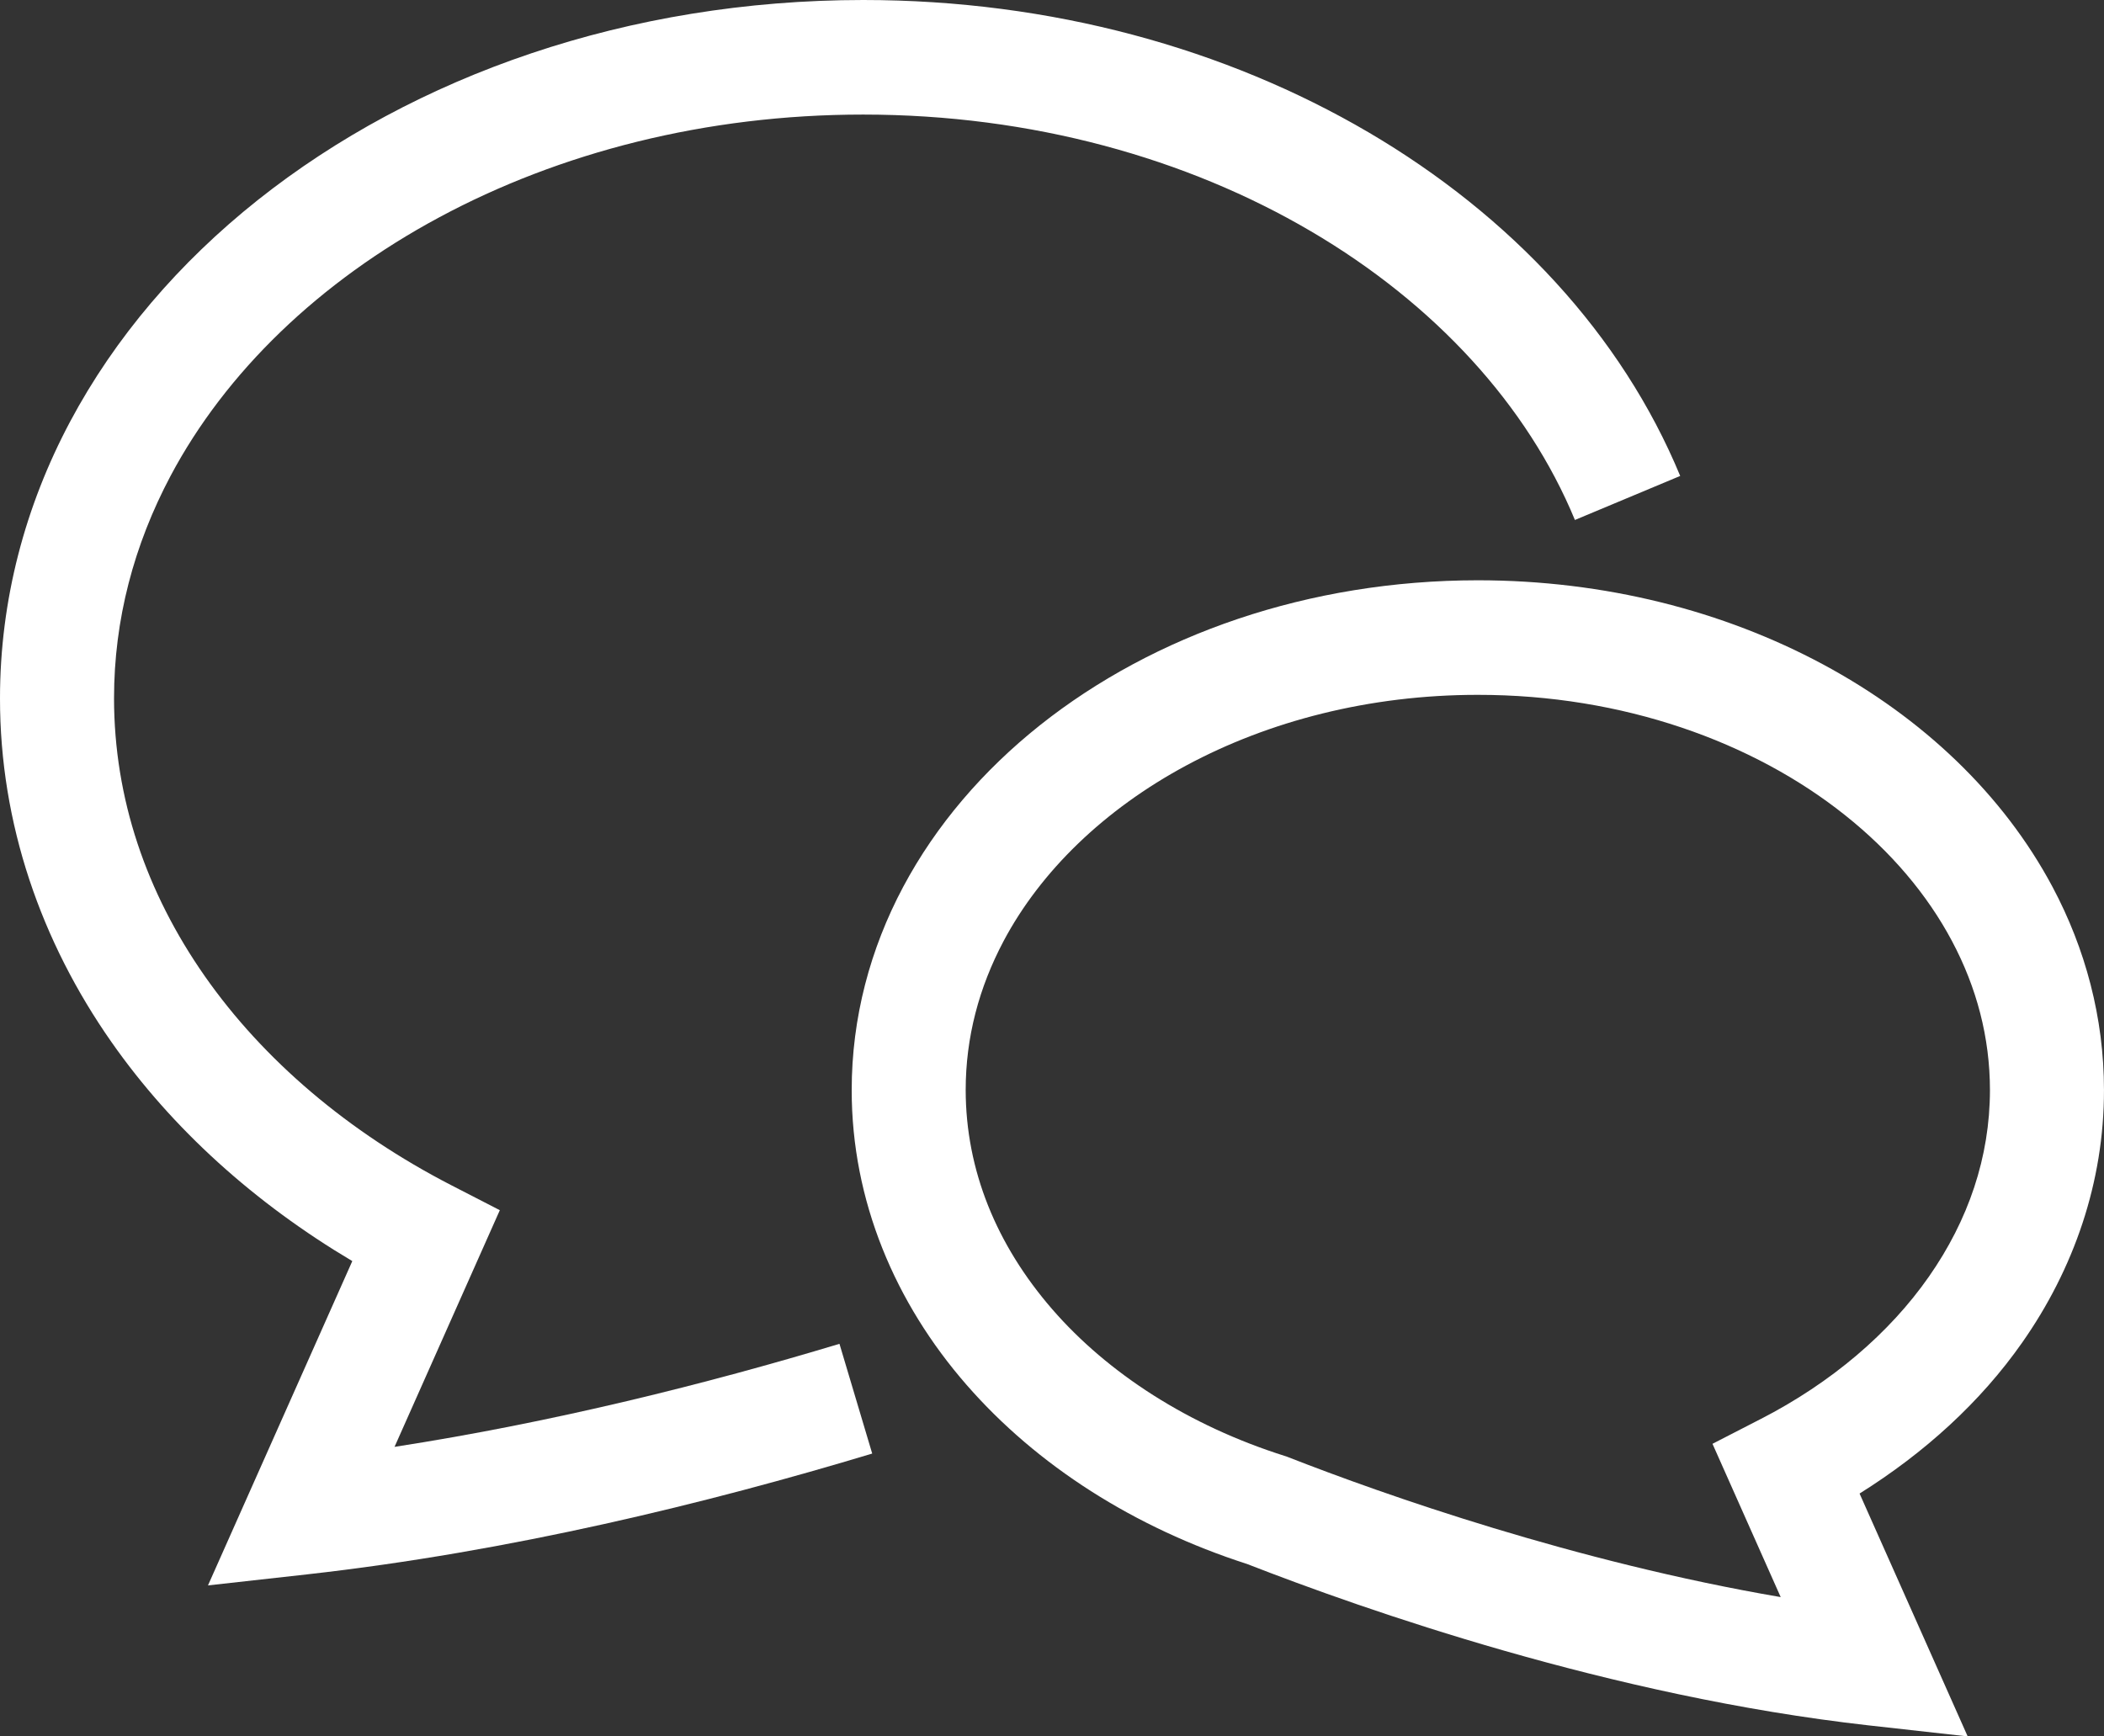 <svg width="126" height="104" viewBox="0 0 126 104" fill="none" xmlns="http://www.w3.org/2000/svg">
<rect x="0" y="0" width="126" height="104" fill="#333333" stroke="none"/>
<g clip-path="url(#clip0_1314_1784)">
<path d="M23.628 86.656L29.932 72.483L27.048 70.999C20.849 67.808 15.765 63.469 12.265 58.467C8.763 53.457 6.832 47.824 6.829 41.82C6.829 37.108 8.023 32.632 10.218 28.496C13.513 22.297 19.117 16.877 26.307 13.015C33.493 9.151 42.242 6.86 51.692 6.862C61.797 6.862 71.072 9.485 78.499 13.848C85.933 18.21 91.483 24.288 94.315 31.143L100.62 28.506C97.118 20.043 90.469 12.923 81.944 7.919C73.412 2.917 62.968 0 51.692 0C37.63 0.005 24.838 4.517 15.435 11.983C10.737 15.719 6.886 20.206 4.196 25.258C1.509 30.307 7.34679e-06 35.932 7.34679e-06 41.823C-0.005 49.338 2.463 56.401 6.681 62.42C10.324 67.622 15.263 72.065 21.098 75.531L12.455 94.956L18.386 94.295C30.56 92.932 42.404 90.023 52.233 87.059L50.272 80.486C42.367 82.871 33.139 85.189 23.625 86.658L23.628 86.656Z" fill="white"/>
<path d="M121.1 80.412C124.186 76.013 126.004 70.816 125.999 65.289C125.999 60.958 124.887 56.819 122.918 53.121C119.958 47.567 115.12 42.988 109.167 39.789C103.209 36.59 96.109 34.757 88.502 34.755C78.361 34.76 69.115 38.008 62.283 43.433C58.87 46.149 56.057 49.42 54.086 53.121C52.117 56.819 51.002 60.96 51.005 65.289C51 71.917 53.611 78.044 57.876 82.935C62.104 87.789 67.939 91.5 74.684 93.674C81.695 96.405 96.436 101.6 111.906 103.339L117.837 104L111.362 89.454C115.255 87.015 118.599 83.982 121.1 80.412ZM105.438 84.991L102.554 86.475L106.639 95.656C94.347 93.555 82.909 89.531 77.152 87.277L77.049 87.237L76.943 87.203C71.187 85.384 66.346 82.252 63.017 78.418C59.68 74.571 57.837 70.096 57.831 65.289C57.831 62.135 58.626 59.144 60.105 56.356C62.323 52.183 66.127 48.485 71.054 45.84C75.976 43.196 81.991 41.615 88.502 41.617C97.182 41.612 104.981 44.43 110.483 48.816C113.237 51.005 115.415 53.576 116.894 56.359C118.376 59.144 119.168 62.138 119.17 65.292C119.165 69.309 117.878 73.077 115.513 76.464C113.151 79.846 109.688 82.807 105.438 84.993V84.991Z" fill="white"/>
</g>
<defs>
<clipPath id="clip0_1314_1784">
<rect width="126" height="104" fill="white"/>
</clipPath>
</defs>
</svg>
